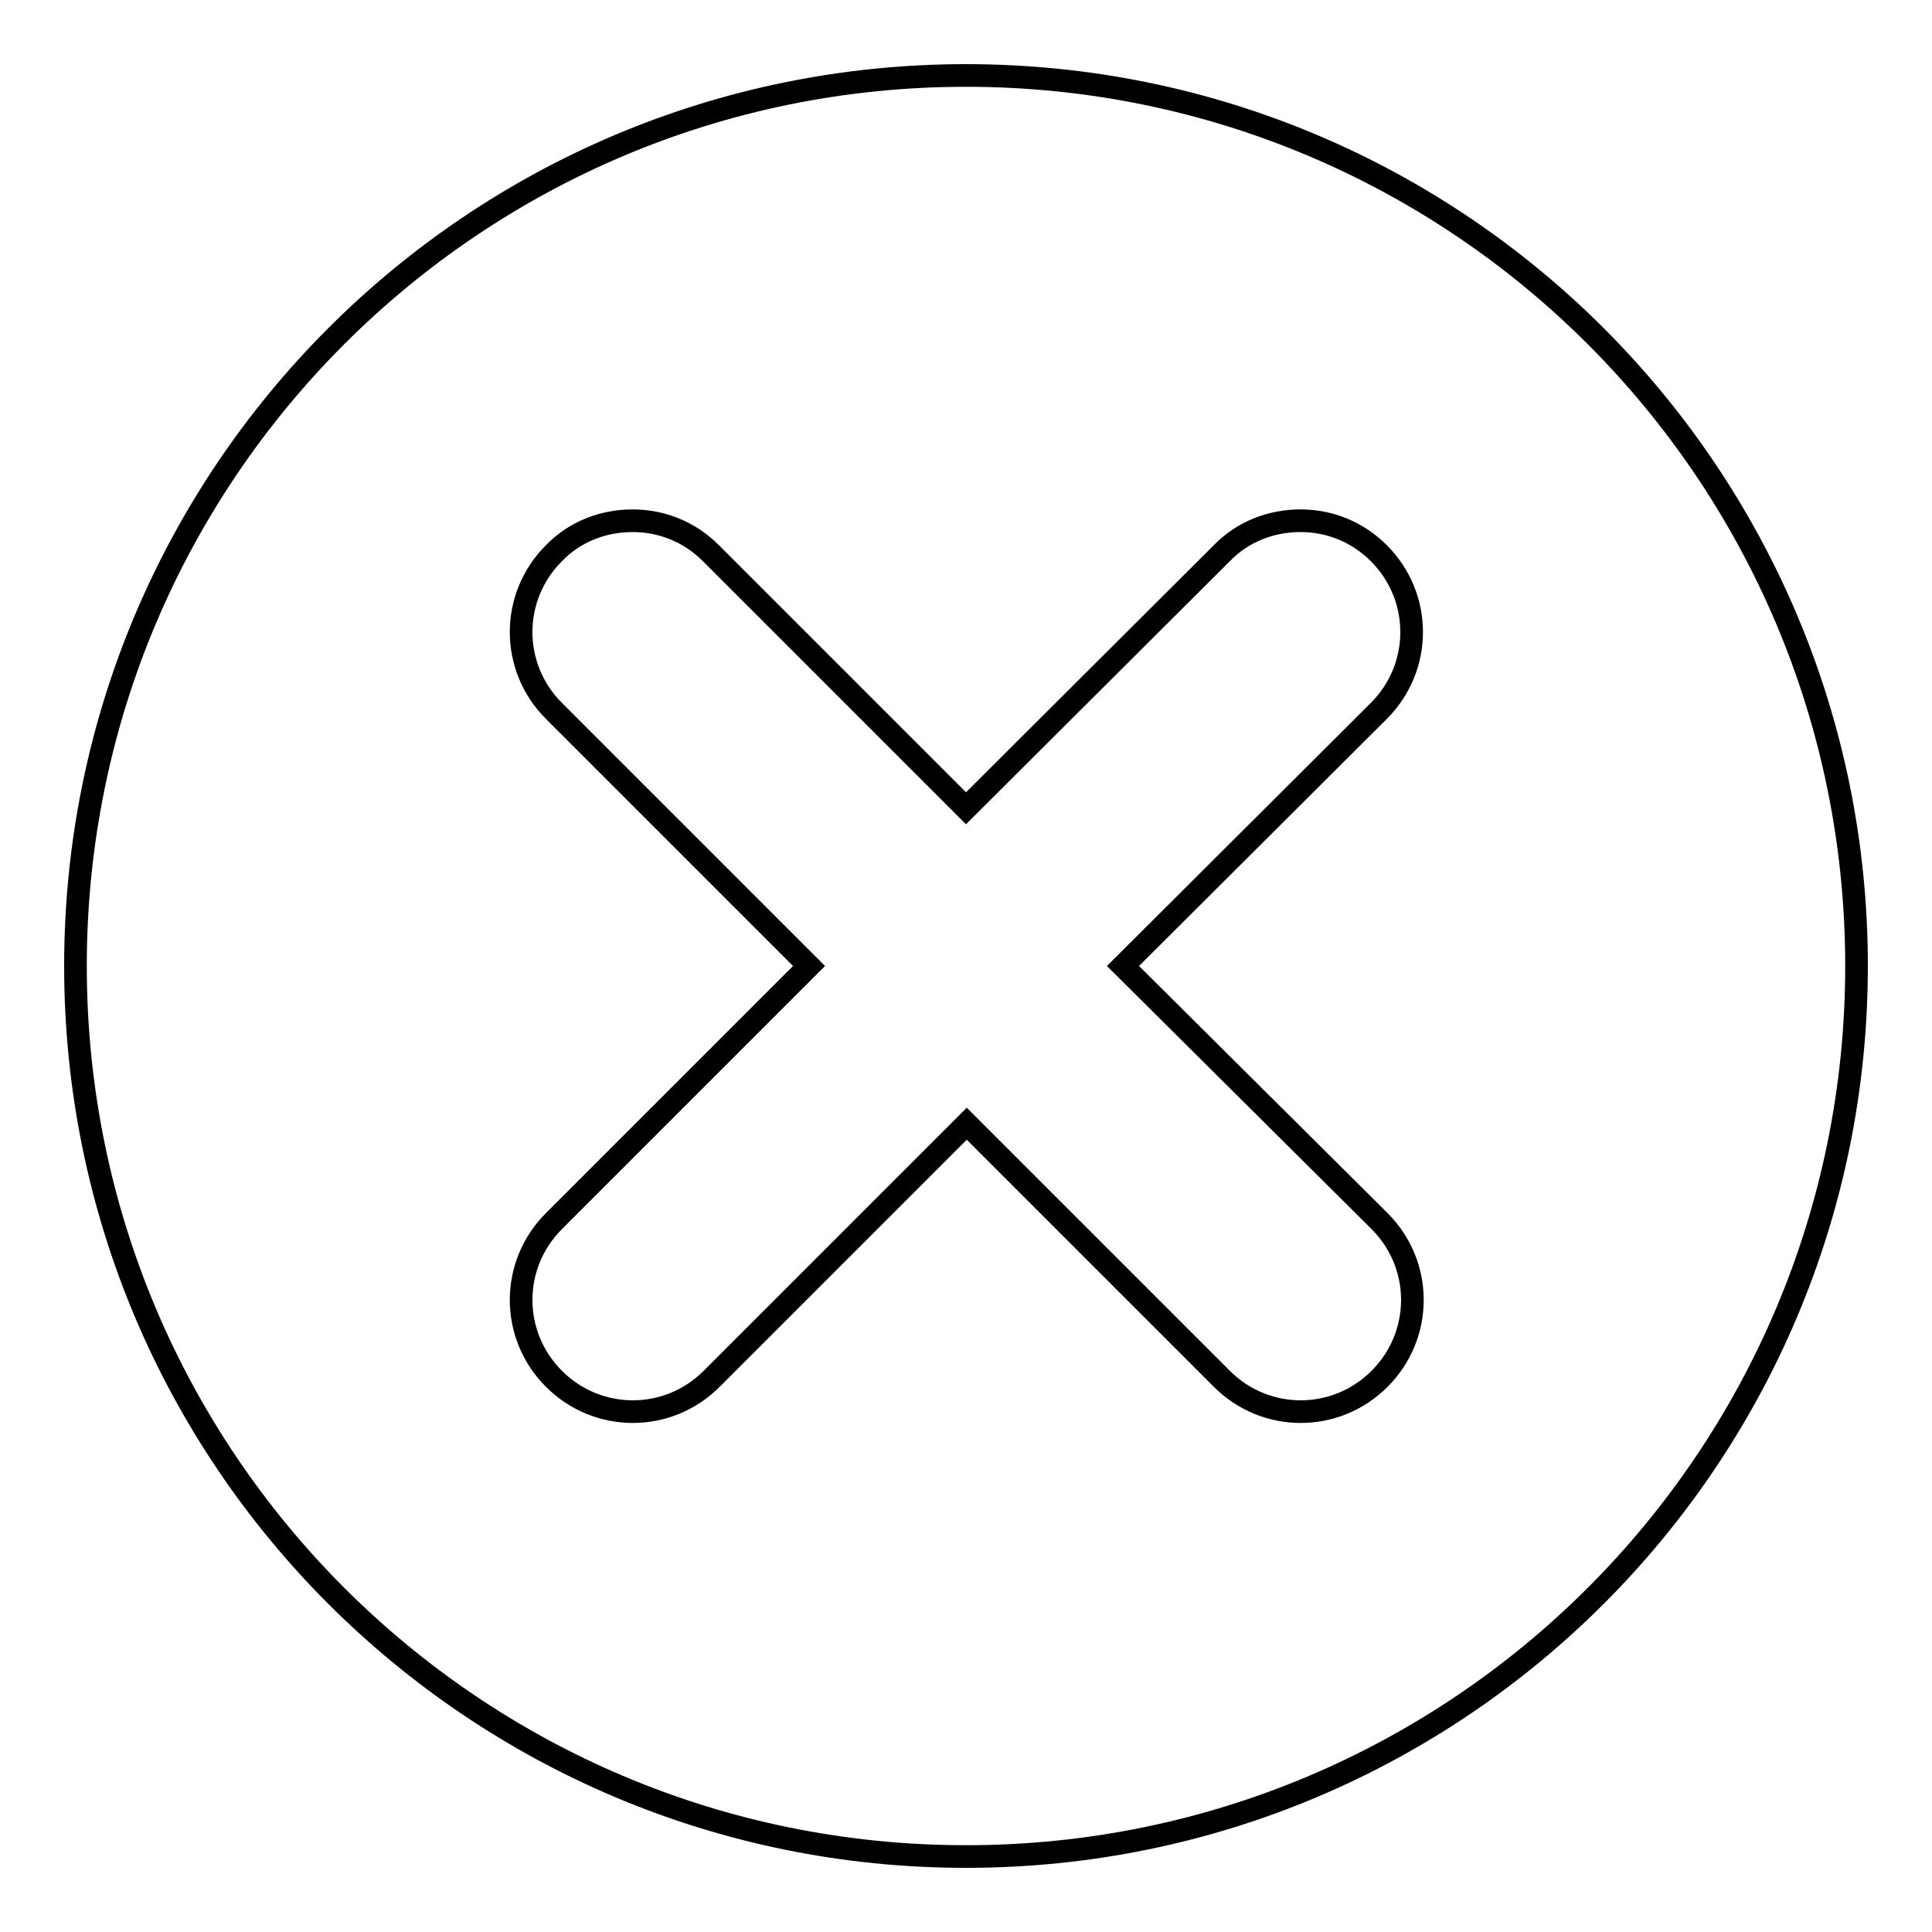<?xml version="1.0" encoding="utf-8"?>
<!-- Svg Vector Icons : http://www.onlinewebfonts.com/icon -->
<!DOCTYPE svg PUBLIC "-//W3C//DTD SVG 1.1//EN" "http://www.w3.org/Graphics/SVG/1.1/DTD/svg11.dtd">
<svg version="1.1" xmlns="http://www.w3.org/2000/svg" xmlns:xlink="http://www.w3.org/1999/xlink" x="0px" y="0px" viewBox="0 0 256 256" enable-background="new 0 0 256 256" xml:space="preserve">
<g><g><path stroke-width="3" fill-opacity="0" stroke="#000000"  d="M128,246c-65.2,0-118-52.8-118-118C10,62.8,62.8,10,128,10c65.2,0,118,52.8,118,118C246,193.2,193.2,246,128,246z M182.7,94.2c5.8-5.8,5.8-15.1,0-20.9c-2.9-2.9-6.6-4.3-10.4-4.3s-7.6,1.4-10.4,4.3L128,107.1L94.2,73.3c-2.9-2.9-6.6-4.3-10.4-4.3c-3.8,0-7.6,1.4-10.4,4.3c-5.8,5.8-5.8,15.1,0,20.9l33.8,33.8l-33.8,33.8c-5.8,5.8-5.8,15.1,0,20.9c5.8,5.8,15.1,5.8,20.9,0l33.8-33.8l33.8,33.8c5.8,5.8,15.1,5.8,20.9,0c5.8-5.8,5.8-15.1,0-20.9L148.8,128L182.7,94.2L182.7,94.2z"/></g></g>
</svg>